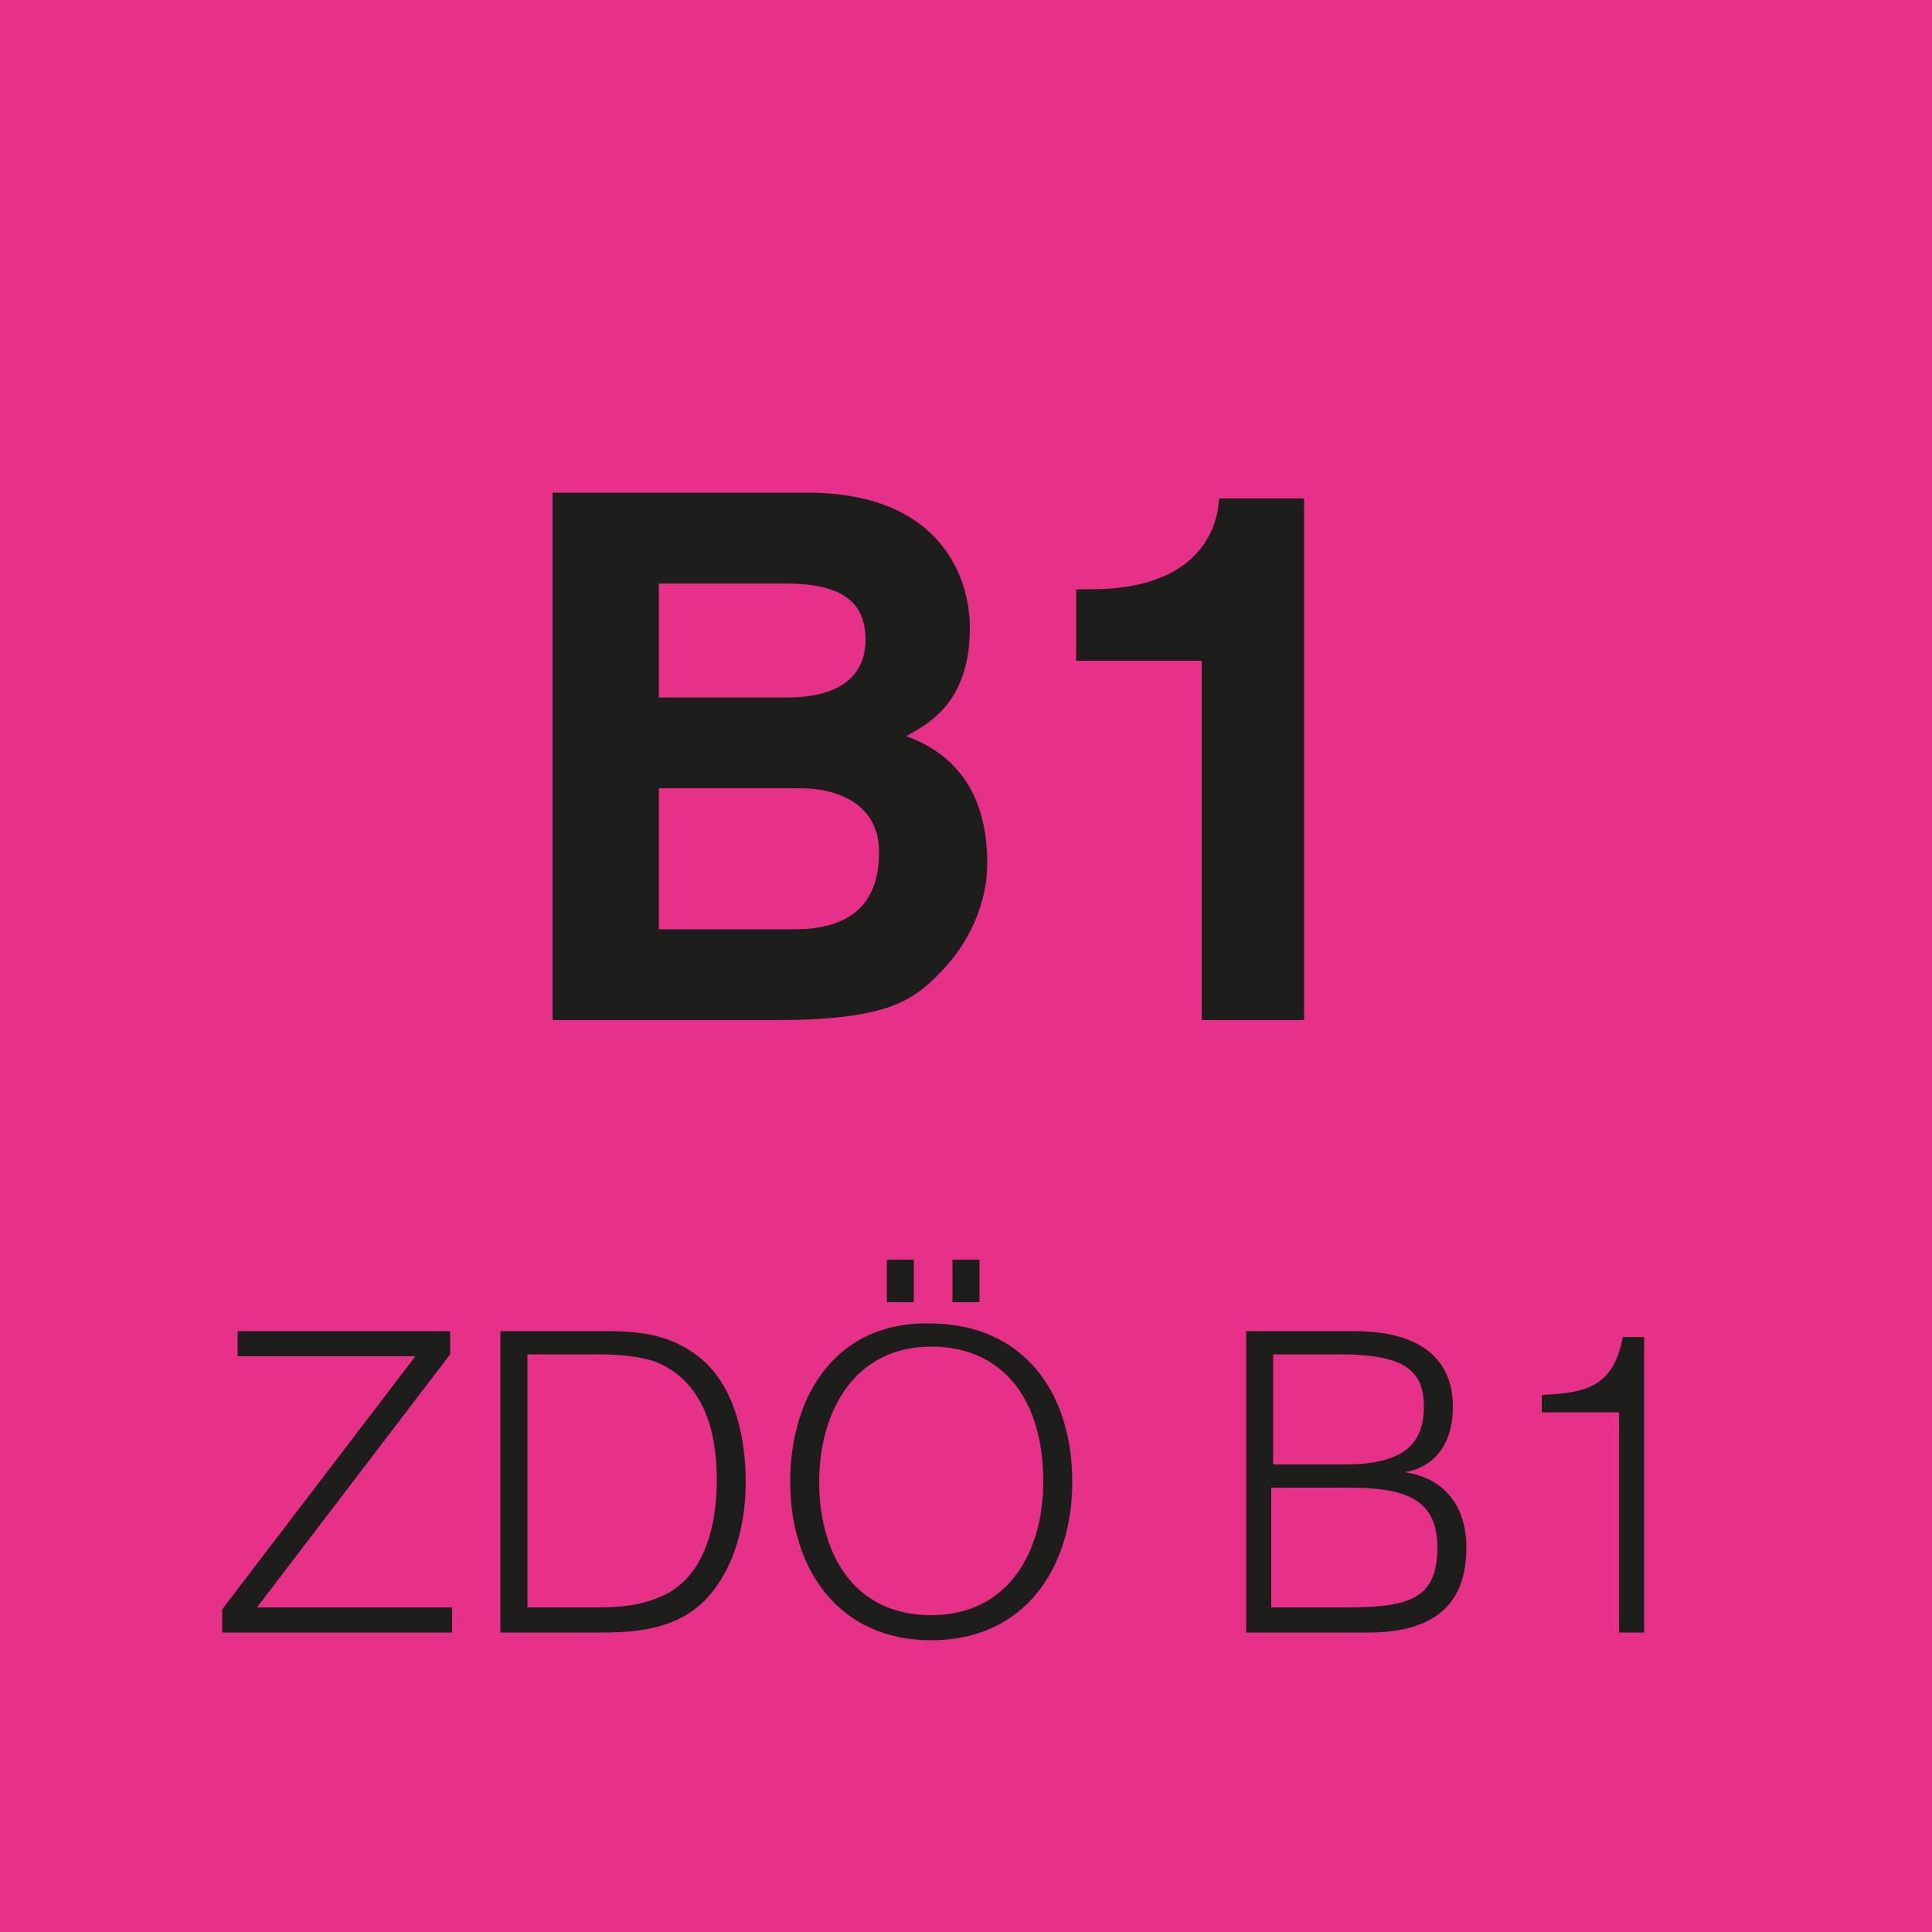 <?xml version="1.0" encoding="utf-8"?>
<!-- Generator: Adobe Illustrator 22.1.0, SVG Export Plug-In . SVG Version: 6.00 Build 0)  -->
<svg version="1.1" id="Ebene_1" xmlns="http://www.w3.org/2000/svg" xmlns:xlink="http://www.w3.org/1999/xlink" x="0px" y="0px"
	 viewBox="0 0 100 100" style="enable-background:new 0 0 100 100;" xml:space="preserve">
<style type="text/css">
	.st0{fill:#E73088;}
	.st1{fill:#1D1D1B;}
</style>
<polygon class="st0" points="0,0 0,100 100,100 100,0 0,0 "/>
<path class="st1" d="M28.6,52.8h11.5c5.6,0,7.1-0.9,8.6-2.5c1.4-1.4,2.4-3.5,2.4-5.6c0-2.7-0.9-5.4-4.2-6.6c1.1-0.6,3.3-1.7,3.3-5.6
	c0-2.8-1.7-7-8.4-7H28.6V52.8L28.6,52.8z M34.1,40.8h7.3c2.1,0,4.1,0.9,4.1,3.3c0,2.8-1.6,4-4.4,4h-7V40.8L34.1,40.8z M34.1,30.2
	h6.5c2.6,0,4.2,0.7,4.2,2.9c0,2.2-1.8,3-4,3h-6.7V30.2L34.1,30.2z M55.8,34.2h6.4v18.6h5.3v-27h-4.4c-0.1,2-1.5,4.7-6.6,4.7h-0.8
	V34.2L55.8,34.2z"/>
<path class="st1" d="M23.4,84.5v-1.3H13.3l10-13.1v-1.2h-11v1.3h9.2l-10,13.1v1.2H23.4L23.4,84.5z M31.2,84.5c2.1,0,4.1-0.3,5.5-1.9
	c1.4-1.6,1.9-3.9,1.9-5.9c0-2.1-0.5-5.1-2.6-6.6c-1.5-1.1-3.1-1.2-4.8-1.2h-5.3v15.6H31.2L31.2,84.5z M27.3,70.1h3.5
	c1.3,0,2.7,0.1,3.6,0.6c2.2,1.2,2.7,3.7,2.7,5.9c0,2.1-0.5,4.8-2.6,5.9c-1.2,0.6-2.3,0.7-3.7,0.7h-3.5V70.1L27.3,70.1z M40.9,76.7
	c0,4.5,2.5,8.2,7.3,8.2c4.8,0,7.3-3.7,7.3-8.2c0-4.6-2.5-8.2-7.4-8.2C43.4,68.4,40.9,72.1,40.9,76.7L40.9,76.7z M48.2,83.6
	c-4.1,0-5.8-3.3-5.8-6.9c0-3.6,1.8-7,5.8-7c3.6,0,5.8,2.6,5.8,7C54,80.3,52.2,83.6,48.2,83.6L48.2,83.6z M45.9,67.4h1.4v-2.2h-1.4
	V67.4L45.9,67.4z M49.3,67.4h1.4v-2.2h-1.4V67.4L49.3,67.4z M65.9,77h3.9c2.8,0,4.6,0.5,4.6,3.1c0,2.7-1.5,3.1-4.8,3.1h-3.8V77
	L65.9,77z M65.9,70.1h3.4c3.2,0,4.4,0.7,4.4,2.7c0,1.9-1,3-4.1,3h-3.7V70.1L65.9,70.1z M70.8,84.5c3,0,5.1-1.1,5.1-4.4
	c0-2.1-1.1-3.6-3.2-3.9v0c1.3-0.2,2.5-1.2,2.5-3.4c0-2.3-1.5-3.9-5.1-3.9h-5.6v15.6H70.8L70.8,84.5z M83.7,84.5h1.4V69.2H84
	c-0.5,2.6-1.9,2.9-4.2,3v0.9h4V84.5L83.7,84.5z"/>
</svg>
